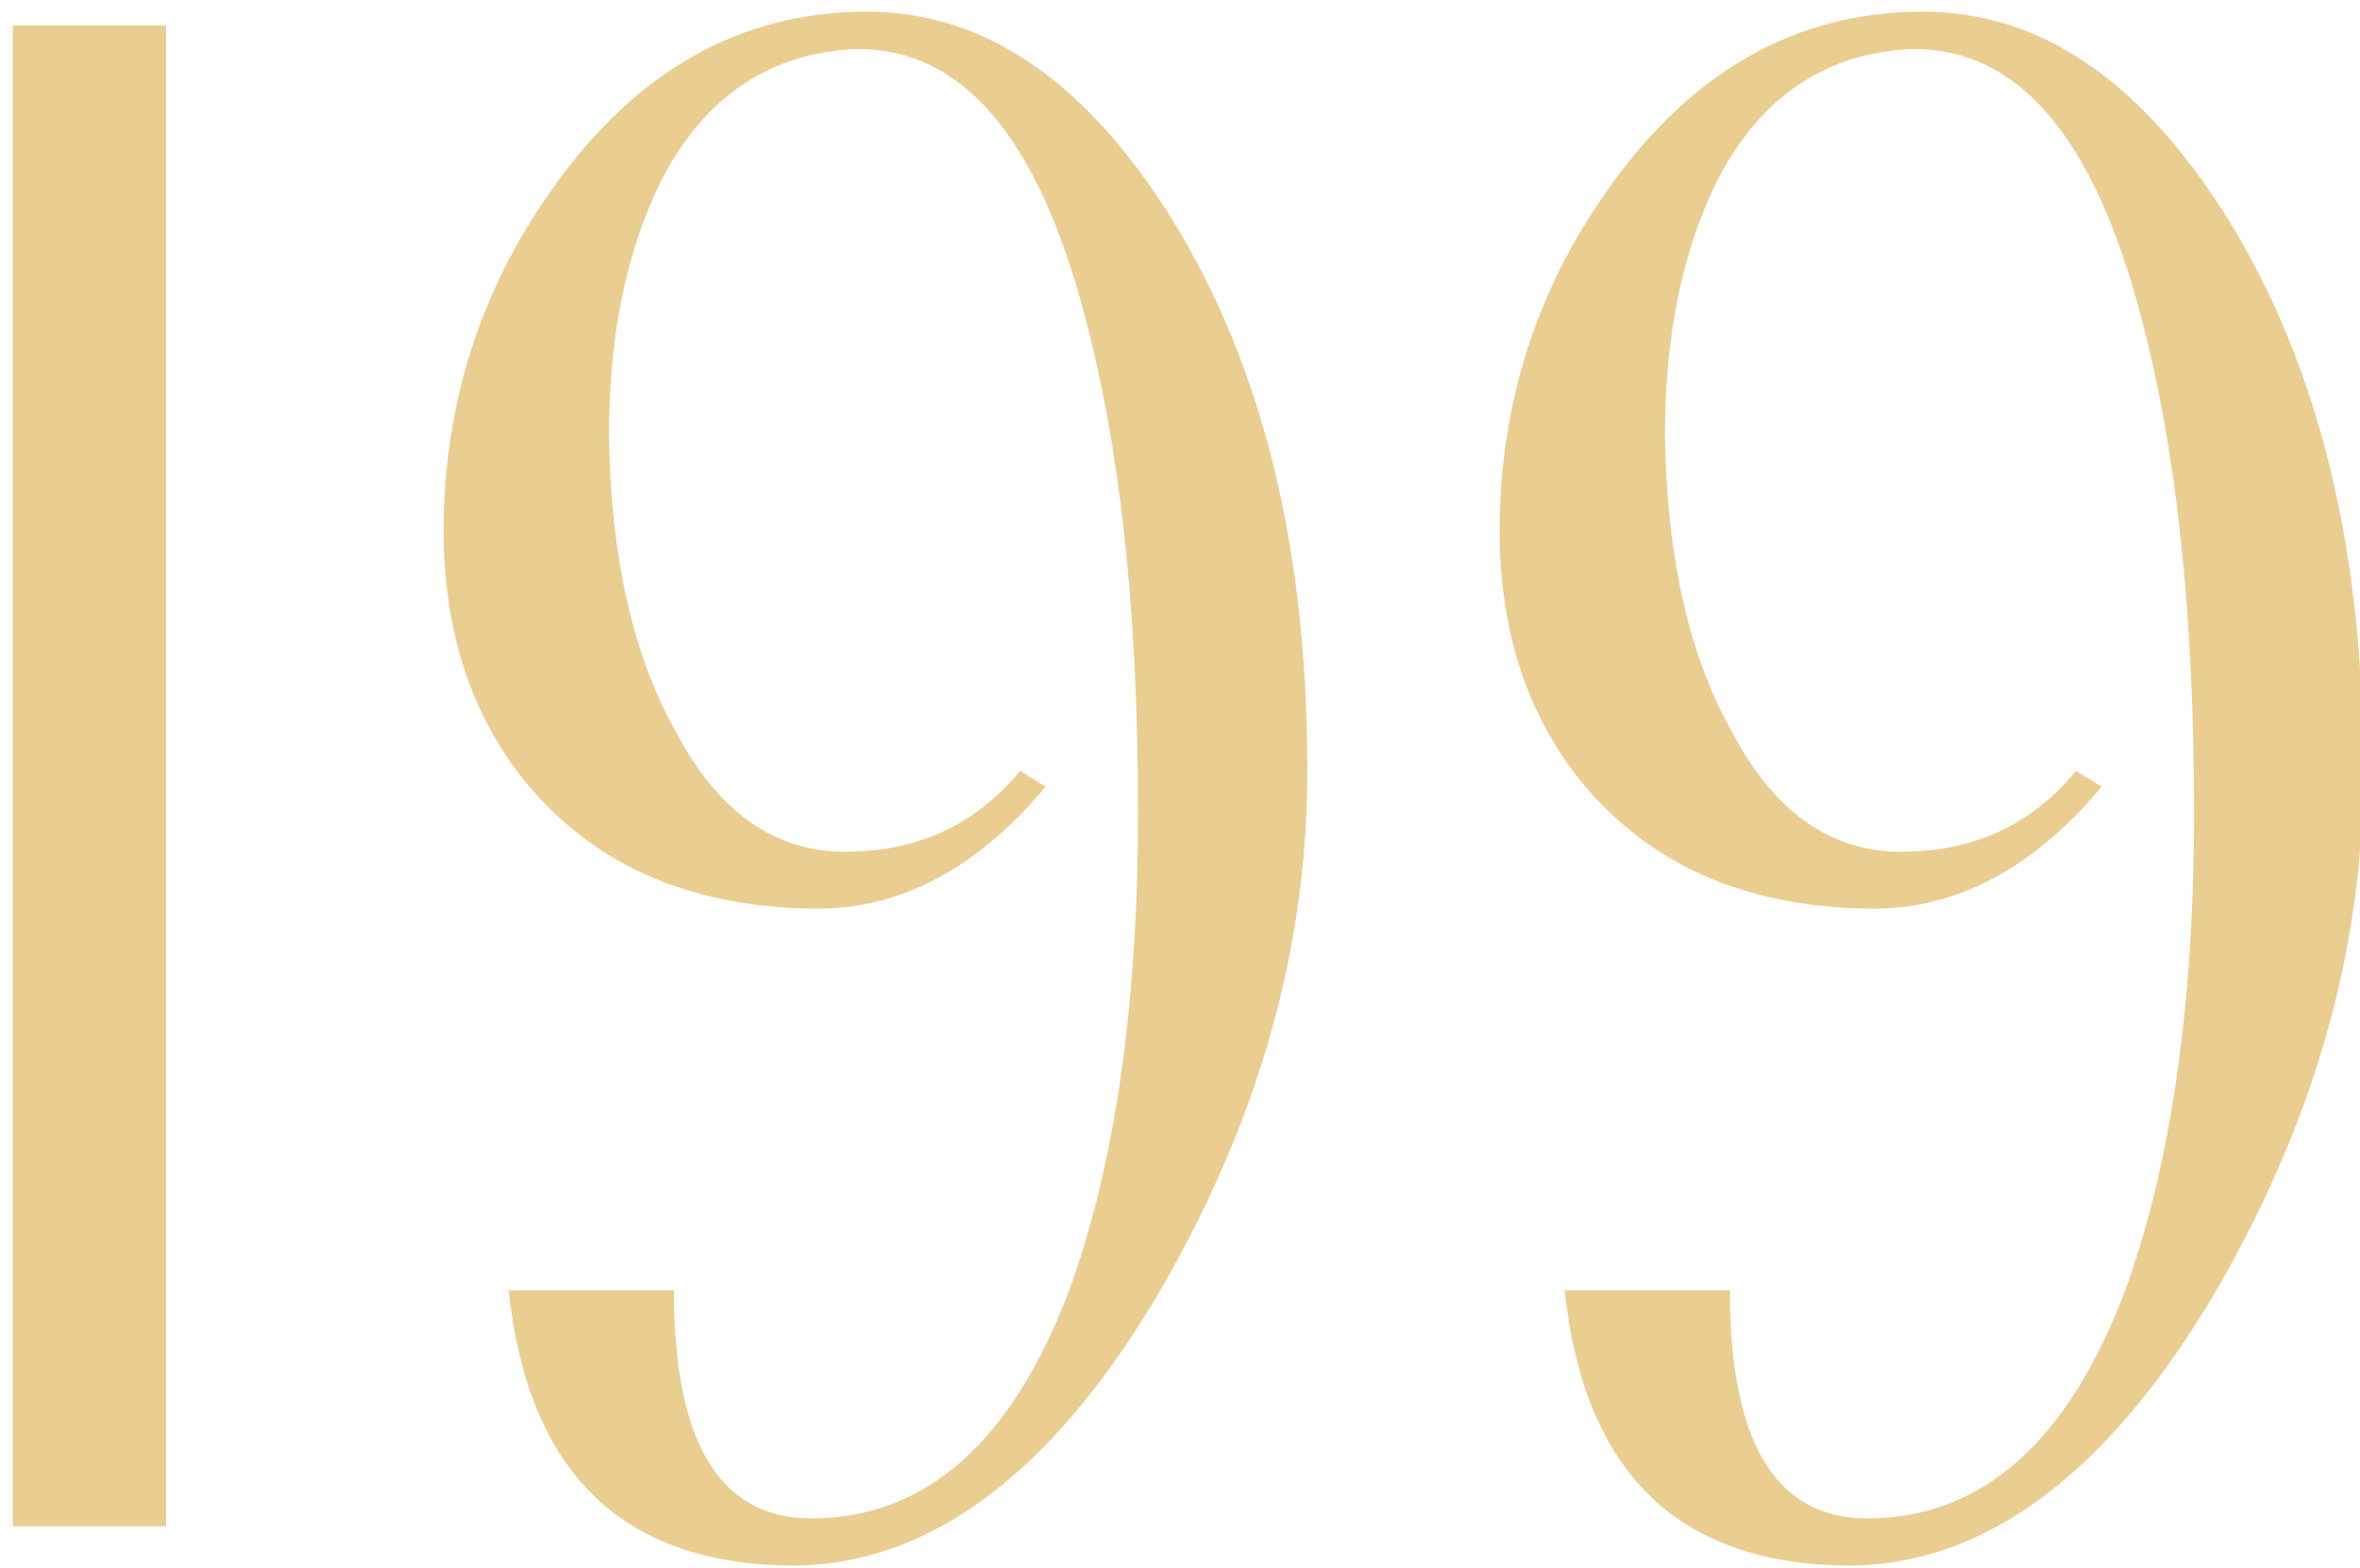 <?xml version="1.0" encoding="UTF-8" standalone="no"?> <svg xmlns="http://www.w3.org/2000/svg" xmlns:xlink="http://www.w3.org/1999/xlink" xmlns:serif="http://www.serif.com/" width="100%" height="100%" viewBox="0 0 143 95" xml:space="preserve" style="fill-rule:evenodd;clip-rule:evenodd;stroke-linejoin:round;stroke-miterlimit:2;"> <g transform="matrix(1,0,0,1,-727.361,-56.873)"> <g transform="matrix(7.449,0,0,7.449,-13530.7,-12421.4)"> <g transform="matrix(16,0,0,16,1912.29,1687.56)"> <rect x="0.119" y="-0.762" width="0.078" height="0.763" style="fill:rgb(234,205,144);fill-rule:nonzero;"></rect> </g> <g transform="matrix(16,0,0,16,1916.98,1687.56)"> <path d="M0.484,-0.377C0.483,-0.287 0.457,-0.2 0.407,-0.115C0.353,-0.025 0.292,0.02 0.224,0.021C0.137,0.021 0.088,-0.025 0.078,-0.119L0.162,-0.119C0.162,-0.042 0.185,-0.003 0.232,-0.003C0.29,-0.003 0.334,-0.042 0.363,-0.119C0.386,-0.182 0.398,-0.263 0.398,-0.362C0.398,-0.463 0.389,-0.547 0.371,-0.614C0.347,-0.706 0.308,-0.751 0.254,-0.75C0.211,-0.748 0.178,-0.726 0.156,-0.684C0.138,-0.648 0.129,-0.605 0.129,-0.553C0.13,-0.492 0.141,-0.442 0.163,-0.403C0.184,-0.363 0.212,-0.343 0.246,-0.342C0.284,-0.341 0.315,-0.355 0.338,-0.383L0.351,-0.375C0.316,-0.333 0.276,-0.312 0.232,-0.313C0.173,-0.314 0.127,-0.333 0.093,-0.37C0.062,-0.404 0.046,-0.448 0.045,-0.5C0.044,-0.567 0.063,-0.627 0.101,-0.68C0.143,-0.739 0.196,-0.769 0.26,-0.769C0.32,-0.769 0.371,-0.734 0.415,-0.664C0.462,-0.588 0.485,-0.493 0.484,-0.377Z" style="fill:rgb(234,205,144);fill-rule:nonzero;"></path> </g> <g transform="matrix(16,0,0,16,1925.57,1687.56)"> <path d="M0.484,-0.377C0.483,-0.287 0.457,-0.2 0.407,-0.115C0.353,-0.025 0.292,0.02 0.224,0.021C0.137,0.021 0.088,-0.025 0.078,-0.119L0.162,-0.119C0.162,-0.042 0.185,-0.003 0.232,-0.003C0.29,-0.003 0.334,-0.042 0.363,-0.119C0.386,-0.182 0.398,-0.263 0.398,-0.362C0.398,-0.463 0.389,-0.547 0.371,-0.614C0.347,-0.706 0.308,-0.751 0.254,-0.75C0.211,-0.748 0.178,-0.726 0.156,-0.684C0.138,-0.648 0.129,-0.605 0.129,-0.553C0.13,-0.492 0.141,-0.442 0.163,-0.403C0.184,-0.363 0.212,-0.343 0.246,-0.342C0.284,-0.341 0.315,-0.355 0.338,-0.383L0.351,-0.375C0.316,-0.333 0.276,-0.312 0.232,-0.313C0.173,-0.314 0.127,-0.333 0.093,-0.37C0.062,-0.404 0.046,-0.448 0.045,-0.5C0.044,-0.567 0.063,-0.627 0.101,-0.68C0.143,-0.739 0.196,-0.769 0.26,-0.769C0.32,-0.769 0.371,-0.734 0.415,-0.664C0.462,-0.588 0.485,-0.493 0.484,-0.377Z" style="fill:rgb(234,205,144);fill-rule:nonzero;"></path> </g> </g> </g> </svg> 